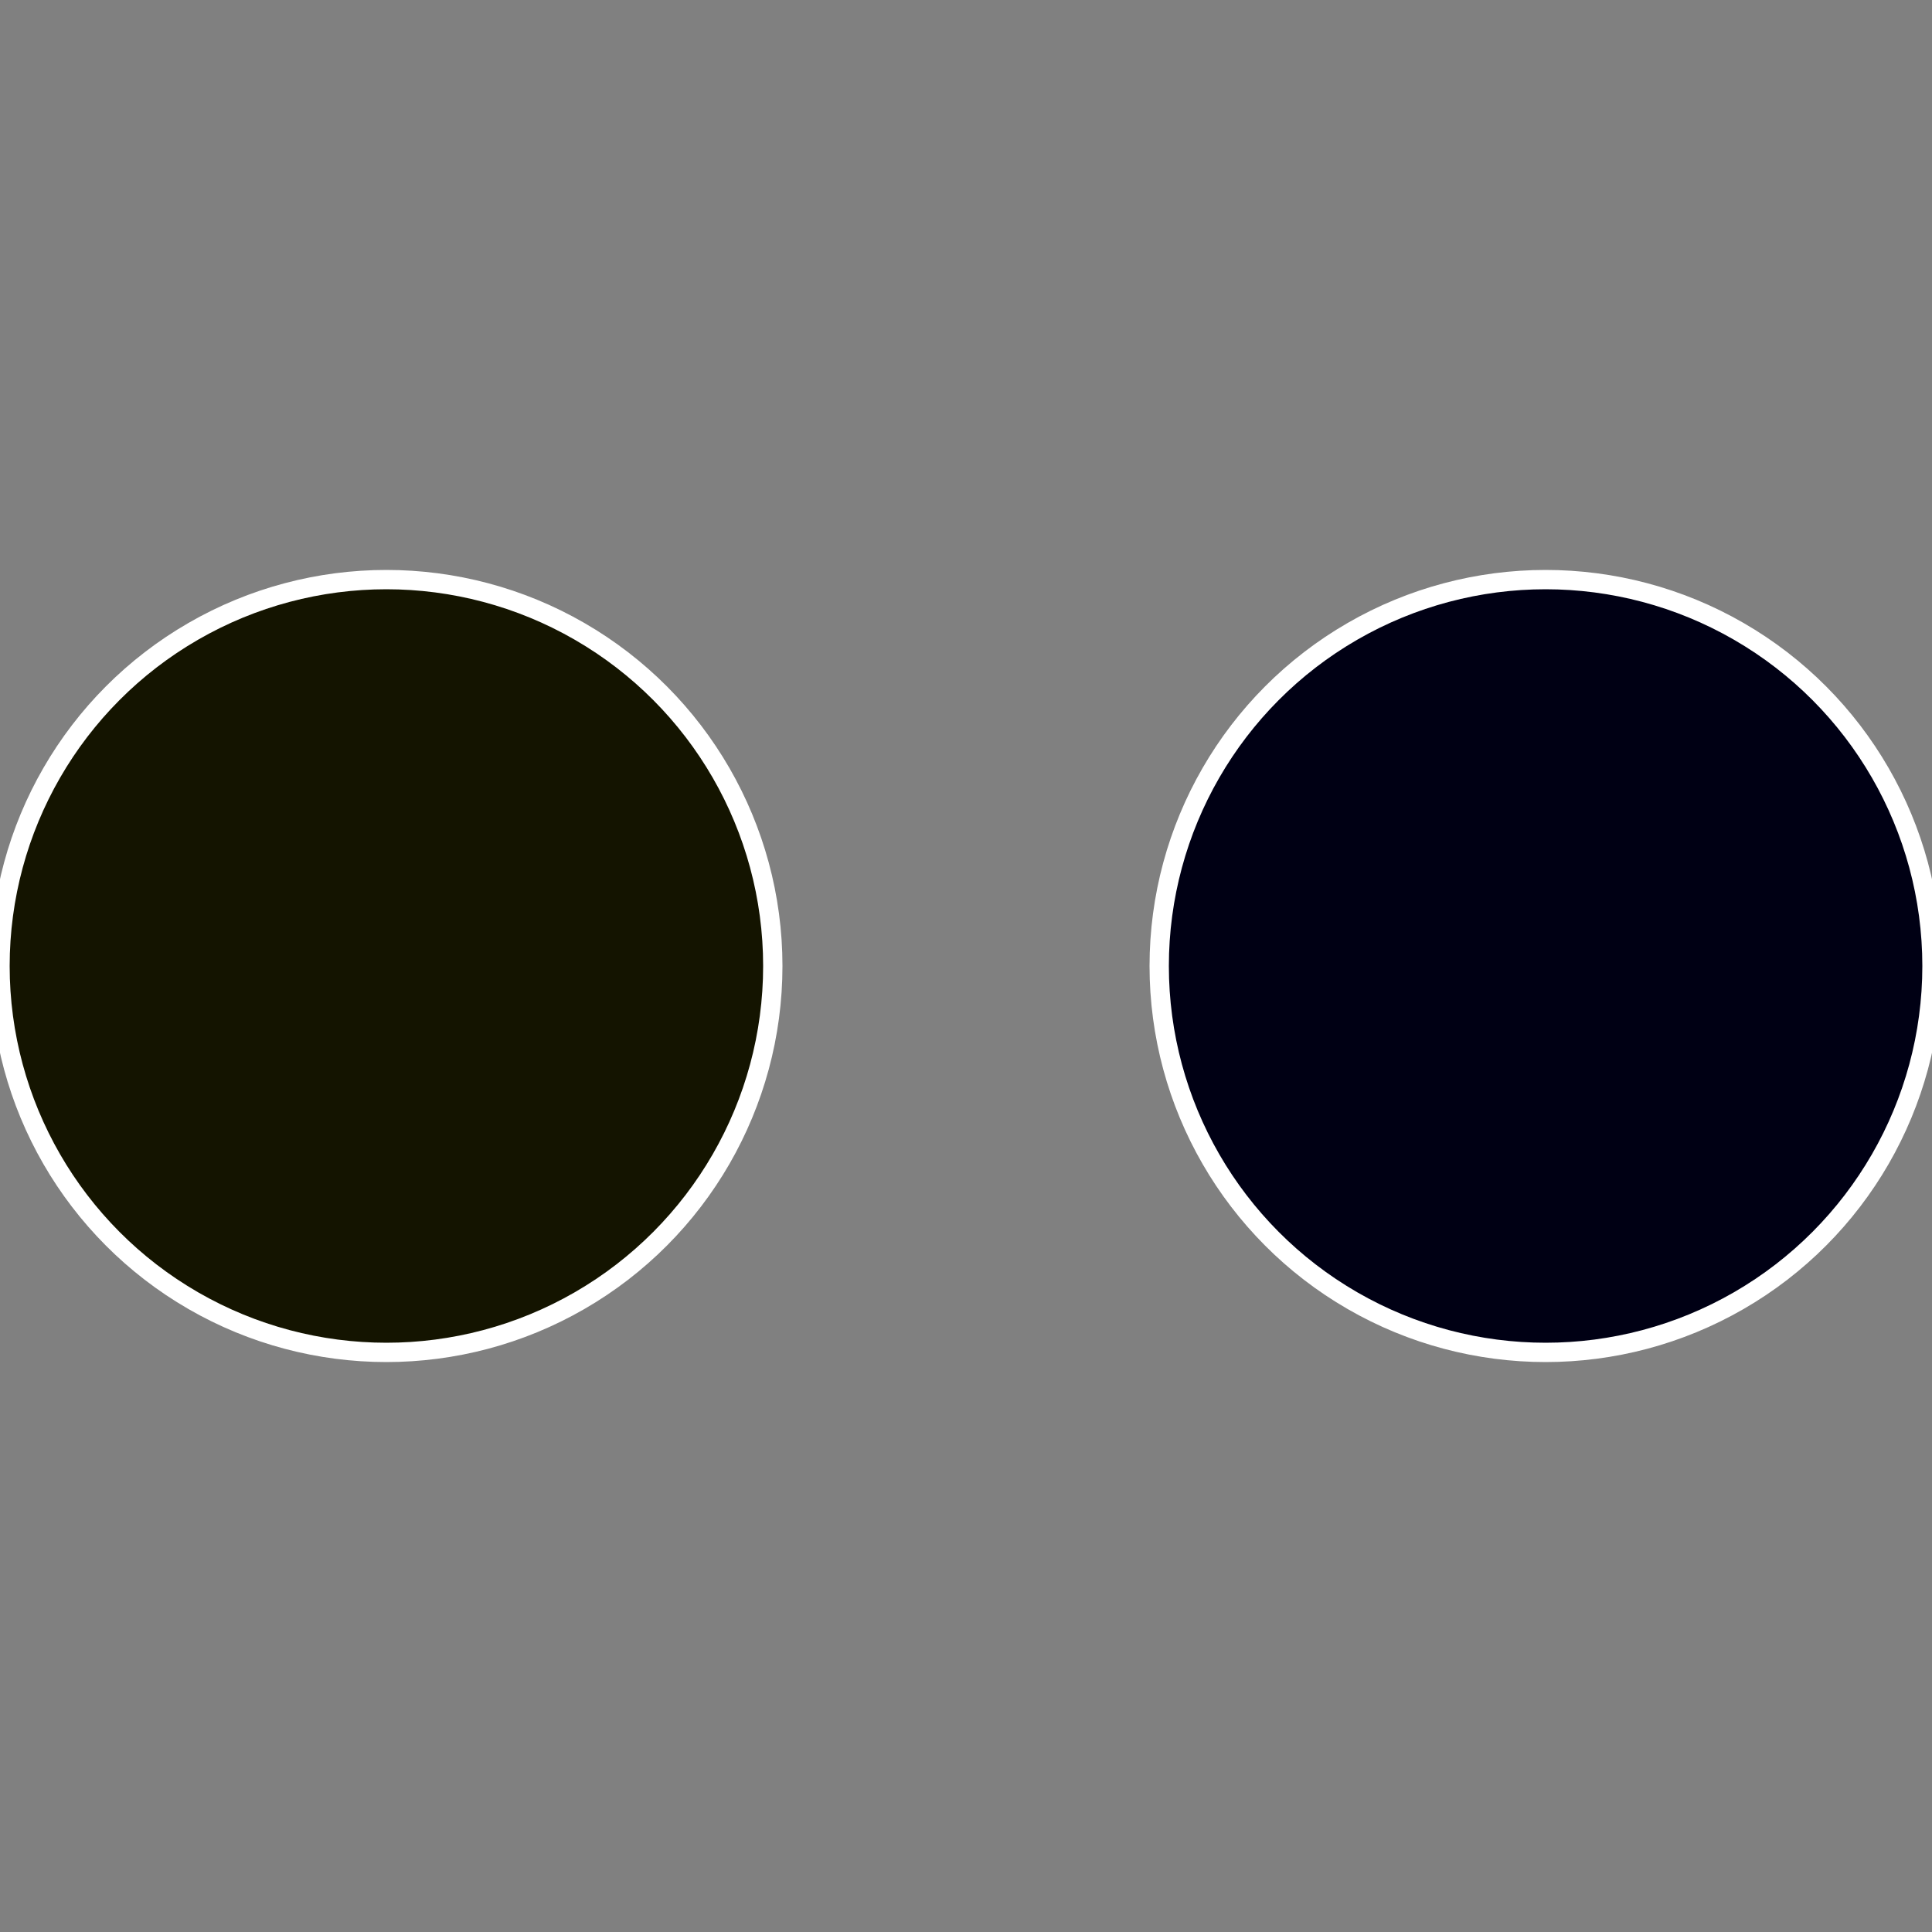 <?xml version="1.0" standalone="no"?>
<svg width="500" height="500" viewBox="-1 -1 2 2" xmlns="http://www.w3.org/2000/svg">
 
                <rect x="-1" y="-1" width="2" height="2" fill="#808080" stroke="none"/>
 
                <circle cx="0.6" cy="0" r="0.4" fill="#000014" stroke="#fff" stroke-width="1%" />
             
                <circle cx="-0.6" cy="7.3478807948841E-17" r="0.4" fill="#141400" stroke="#fff" stroke-width="1%" />
            </svg>
